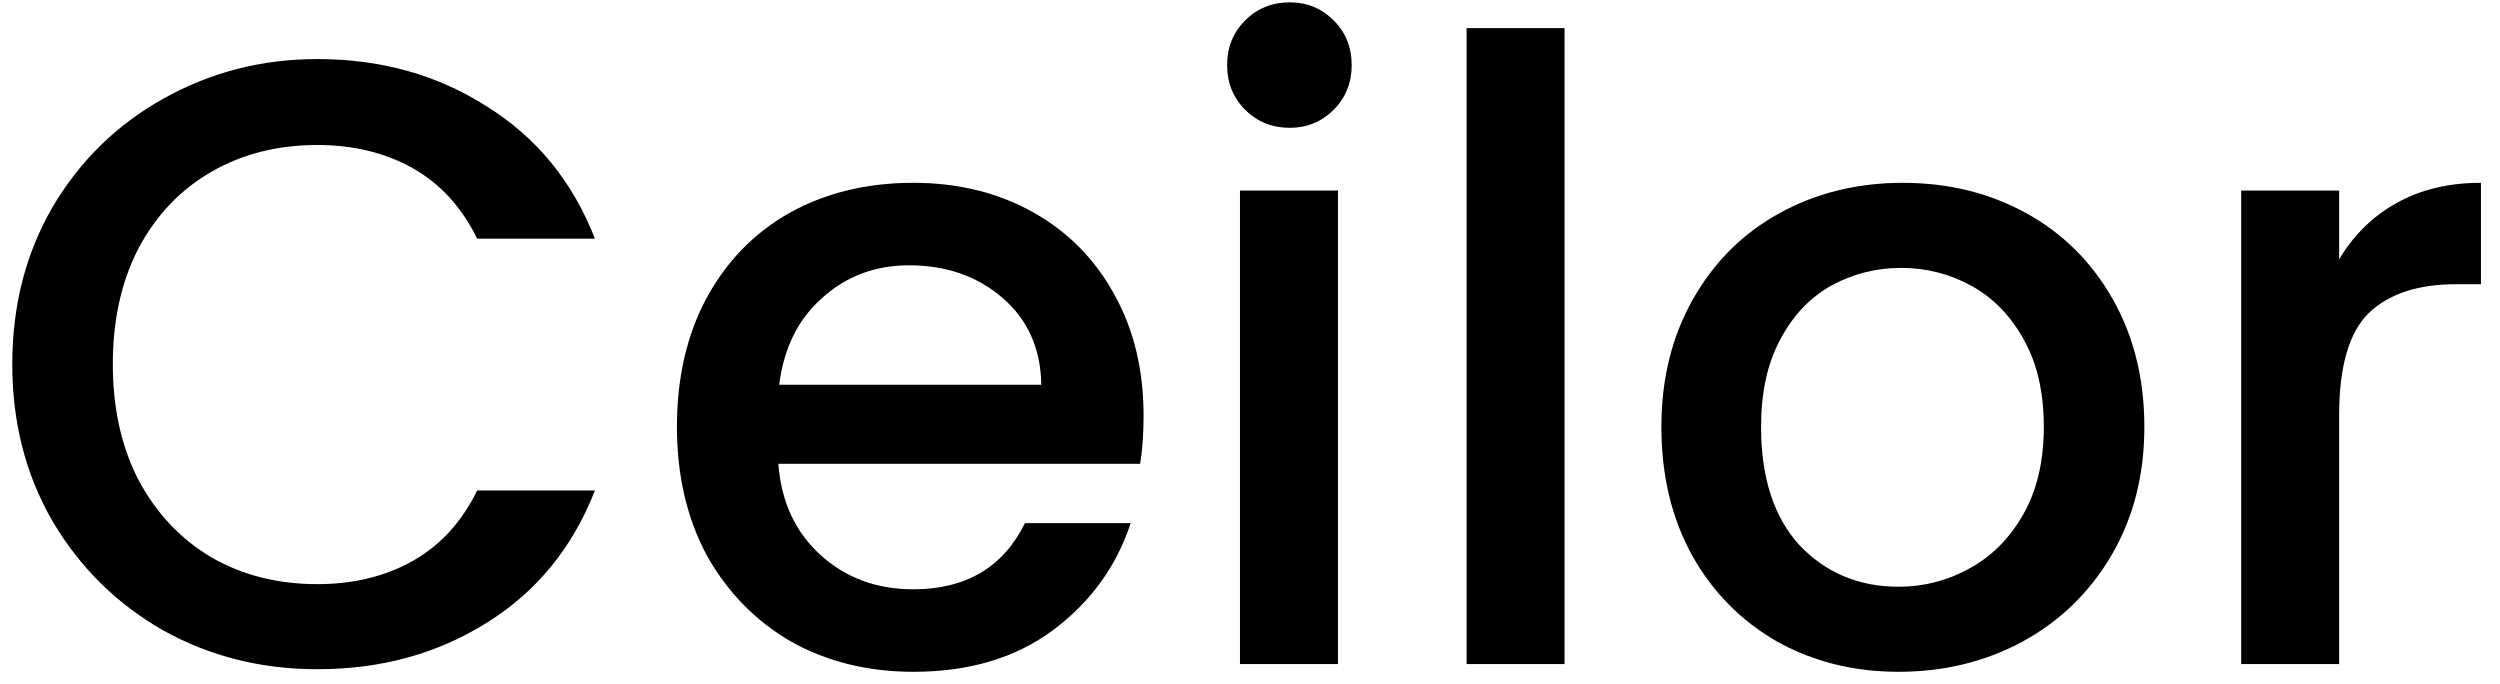 <svg width="128" height="35" viewBox="0 0 128 35" fill="none" xmlns="http://www.w3.org/2000/svg">
<path d="M0.628 18.644C0.628 15.652 1.317 12.968 2.696 10.592C4.104 8.216 5.996 6.368 8.372 5.048C10.777 3.699 13.403 3.024 16.248 3.024C19.504 3.024 22.393 3.831 24.916 5.444C27.468 7.028 29.316 9.287 30.46 12.22H24.432C23.64 10.607 22.54 9.404 21.132 8.612C19.724 7.82 18.096 7.424 16.248 7.424C14.224 7.424 12.42 7.879 10.836 8.788C9.252 9.697 8.005 11.003 7.096 12.704C6.216 14.405 5.776 16.385 5.776 18.644C5.776 20.903 6.216 22.883 7.096 24.584C8.005 26.285 9.252 27.605 10.836 28.544C12.42 29.453 14.224 29.908 16.248 29.908C18.096 29.908 19.724 29.512 21.132 28.72C22.54 27.928 23.64 26.725 24.432 25.112H30.46C29.316 28.045 27.468 30.304 24.916 31.888C22.393 33.472 19.504 34.264 16.248 34.264C13.373 34.264 10.748 33.604 8.372 32.284C5.996 30.935 4.104 29.072 2.696 26.696C1.317 24.32 0.628 21.636 0.628 18.644ZM58.551 21.284C58.551 22.193 58.493 23.015 58.375 23.748H39.851C39.998 25.684 40.717 27.239 42.007 28.412C43.298 29.585 44.882 30.172 46.759 30.172C49.458 30.172 51.365 29.043 52.479 26.784H57.891C57.158 29.013 55.823 30.847 53.887 32.284C51.981 33.692 49.605 34.396 46.759 34.396C44.442 34.396 42.359 33.883 40.511 32.856C38.693 31.8 37.255 30.333 36.199 28.456C35.173 26.549 34.659 24.349 34.659 21.856C34.659 19.363 35.158 17.177 36.155 15.3C37.182 13.393 38.605 11.927 40.423 10.9C42.271 9.873 44.383 9.36 46.759 9.36C49.047 9.36 51.086 9.859 52.875 10.856C54.665 11.853 56.058 13.261 57.055 15.08C58.053 16.869 58.551 18.937 58.551 21.284ZM53.315 19.7C53.286 17.852 52.626 16.371 51.335 15.256C50.045 14.141 48.446 13.584 46.539 13.584C44.809 13.584 43.327 14.141 42.095 15.256C40.863 16.341 40.13 17.823 39.895 19.7H53.315ZM66.04 6.544C65.13 6.544 64.368 6.236 63.752 5.62C63.136 5.004 62.828 4.241 62.828 3.332C62.828 2.423 63.136 1.66 63.752 1.044C64.368 0.428 65.13 0.12 66.04 0.12C66.919 0.12 67.668 0.428 68.284 1.044C68.9 1.66 69.207 2.423 69.207 3.332C69.207 4.241 68.9 5.004 68.284 5.62C67.668 6.236 66.919 6.544 66.04 6.544ZM68.504 9.756V34H63.487V9.756H68.504ZM80.105 1.44V34H75.089V1.44H80.105ZM97.207 34.396C94.919 34.396 92.851 33.883 91.003 32.856C89.155 31.8 87.703 30.333 86.647 28.456C85.591 26.549 85.063 24.349 85.063 21.856C85.063 19.392 85.605 17.207 86.691 15.3C87.776 13.393 89.257 11.927 91.135 10.9C93.012 9.873 95.109 9.36 97.427 9.36C99.744 9.36 101.841 9.873 103.719 10.9C105.596 11.927 107.077 13.393 108.163 15.3C109.248 17.207 109.791 19.392 109.791 21.856C109.791 24.32 109.233 26.505 108.119 28.412C107.004 30.319 105.479 31.8 103.543 32.856C101.636 33.883 99.524 34.396 97.207 34.396ZM97.207 30.04C98.497 30.04 99.7 29.732 100.815 29.116C101.959 28.5 102.883 27.576 103.587 26.344C104.291 25.112 104.643 23.616 104.643 21.856C104.643 20.096 104.305 18.615 103.631 17.412C102.956 16.18 102.061 15.256 100.947 14.64C99.832 14.024 98.629 13.716 97.339 13.716C96.048 13.716 94.845 14.024 93.731 14.64C92.645 15.256 91.78 16.18 91.135 17.412C90.489 18.615 90.167 20.096 90.167 21.856C90.167 24.467 90.827 26.491 92.147 27.928C93.496 29.336 95.183 30.04 97.207 30.04ZM119.765 13.276C120.499 12.044 121.467 11.091 122.669 10.416C123.901 9.712 125.353 9.36 127.025 9.36V14.552H125.749C123.784 14.552 122.288 15.051 121.261 16.048C120.264 17.045 119.765 18.776 119.765 21.24V34H114.749V9.756H119.765V13.276Z" fill="black"/>
</svg>
